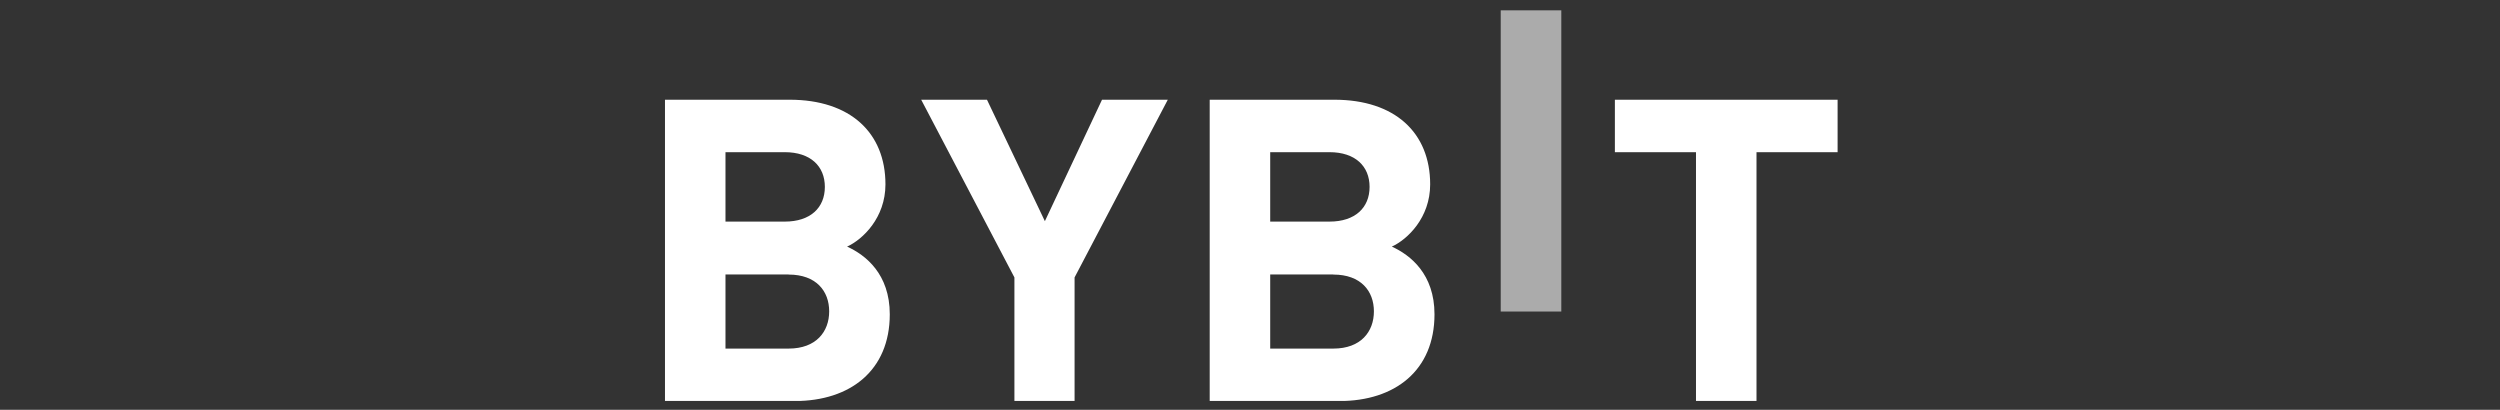 <?xml version="1.0" encoding="UTF-8"?> <svg xmlns="http://www.w3.org/2000/svg" width="970" height="159" viewBox="0 0 970 159" fill="none"><rect x="0" y="0" width="970" height="159" fill="#333333" stroke="none"/><g clip-path="url(#clip0_673_2758)"><path d="M582.277 120.876V3.965H605.787V120.876H582.277Z" fill="#ABABAB"></path><path d="M308.39 155.602H258.012V38.691H306.375C329.885 38.691 343.554 51.487 343.554 71.538C343.554 84.502 334.754 92.898 328.675 95.686C335.93 98.977 345.233 106.366 345.233 121.95C345.233 143.78 329.851 155.602 308.39 155.602ZM304.494 59.044H281.488V85.98H304.494C314.469 85.98 320.044 80.572 320.044 72.512C320.044 64.485 314.469 59.044 304.494 59.044ZM306.005 106.5H281.488V135.25H306.005C316.652 135.25 321.723 128.7 321.723 120.808C321.723 112.915 316.652 106.534 306.005 106.534V106.5Z" fill="white"></path><path d="M416.935 107.642V155.602H393.593V107.642L357.422 38.691H382.947L405.415 85.812L427.582 38.691H453.107L416.935 107.642Z" fill="white"></path><path d="M519.741 155.602H469.363V38.691H517.726C541.236 38.691 554.905 51.487 554.905 71.538C554.905 84.502 546.106 92.898 540.027 95.686C547.281 98.977 556.585 106.366 556.585 121.95C556.585 143.78 541.203 155.602 519.741 155.602ZM515.846 59.044H492.839V85.98H515.846C525.82 85.98 531.396 80.572 531.396 72.512C531.396 64.485 525.82 59.044 515.846 59.044ZM517.357 106.5H492.839V135.25H517.357C528.003 135.25 533.075 128.7 533.075 120.808C533.075 112.915 528.003 106.534 517.357 106.534V106.5Z" fill="white"></path><path d="M681.52 59.044V155.602H658.044V59.044H626.574V38.691H712.99V59.044H681.52Z" fill="white"></path></g><defs><clipPath id="clip0_673_2758"><rect width="455" height="151.571" fill="white" transform="translate(258 4)"></rect></clipPath></defs></svg> 